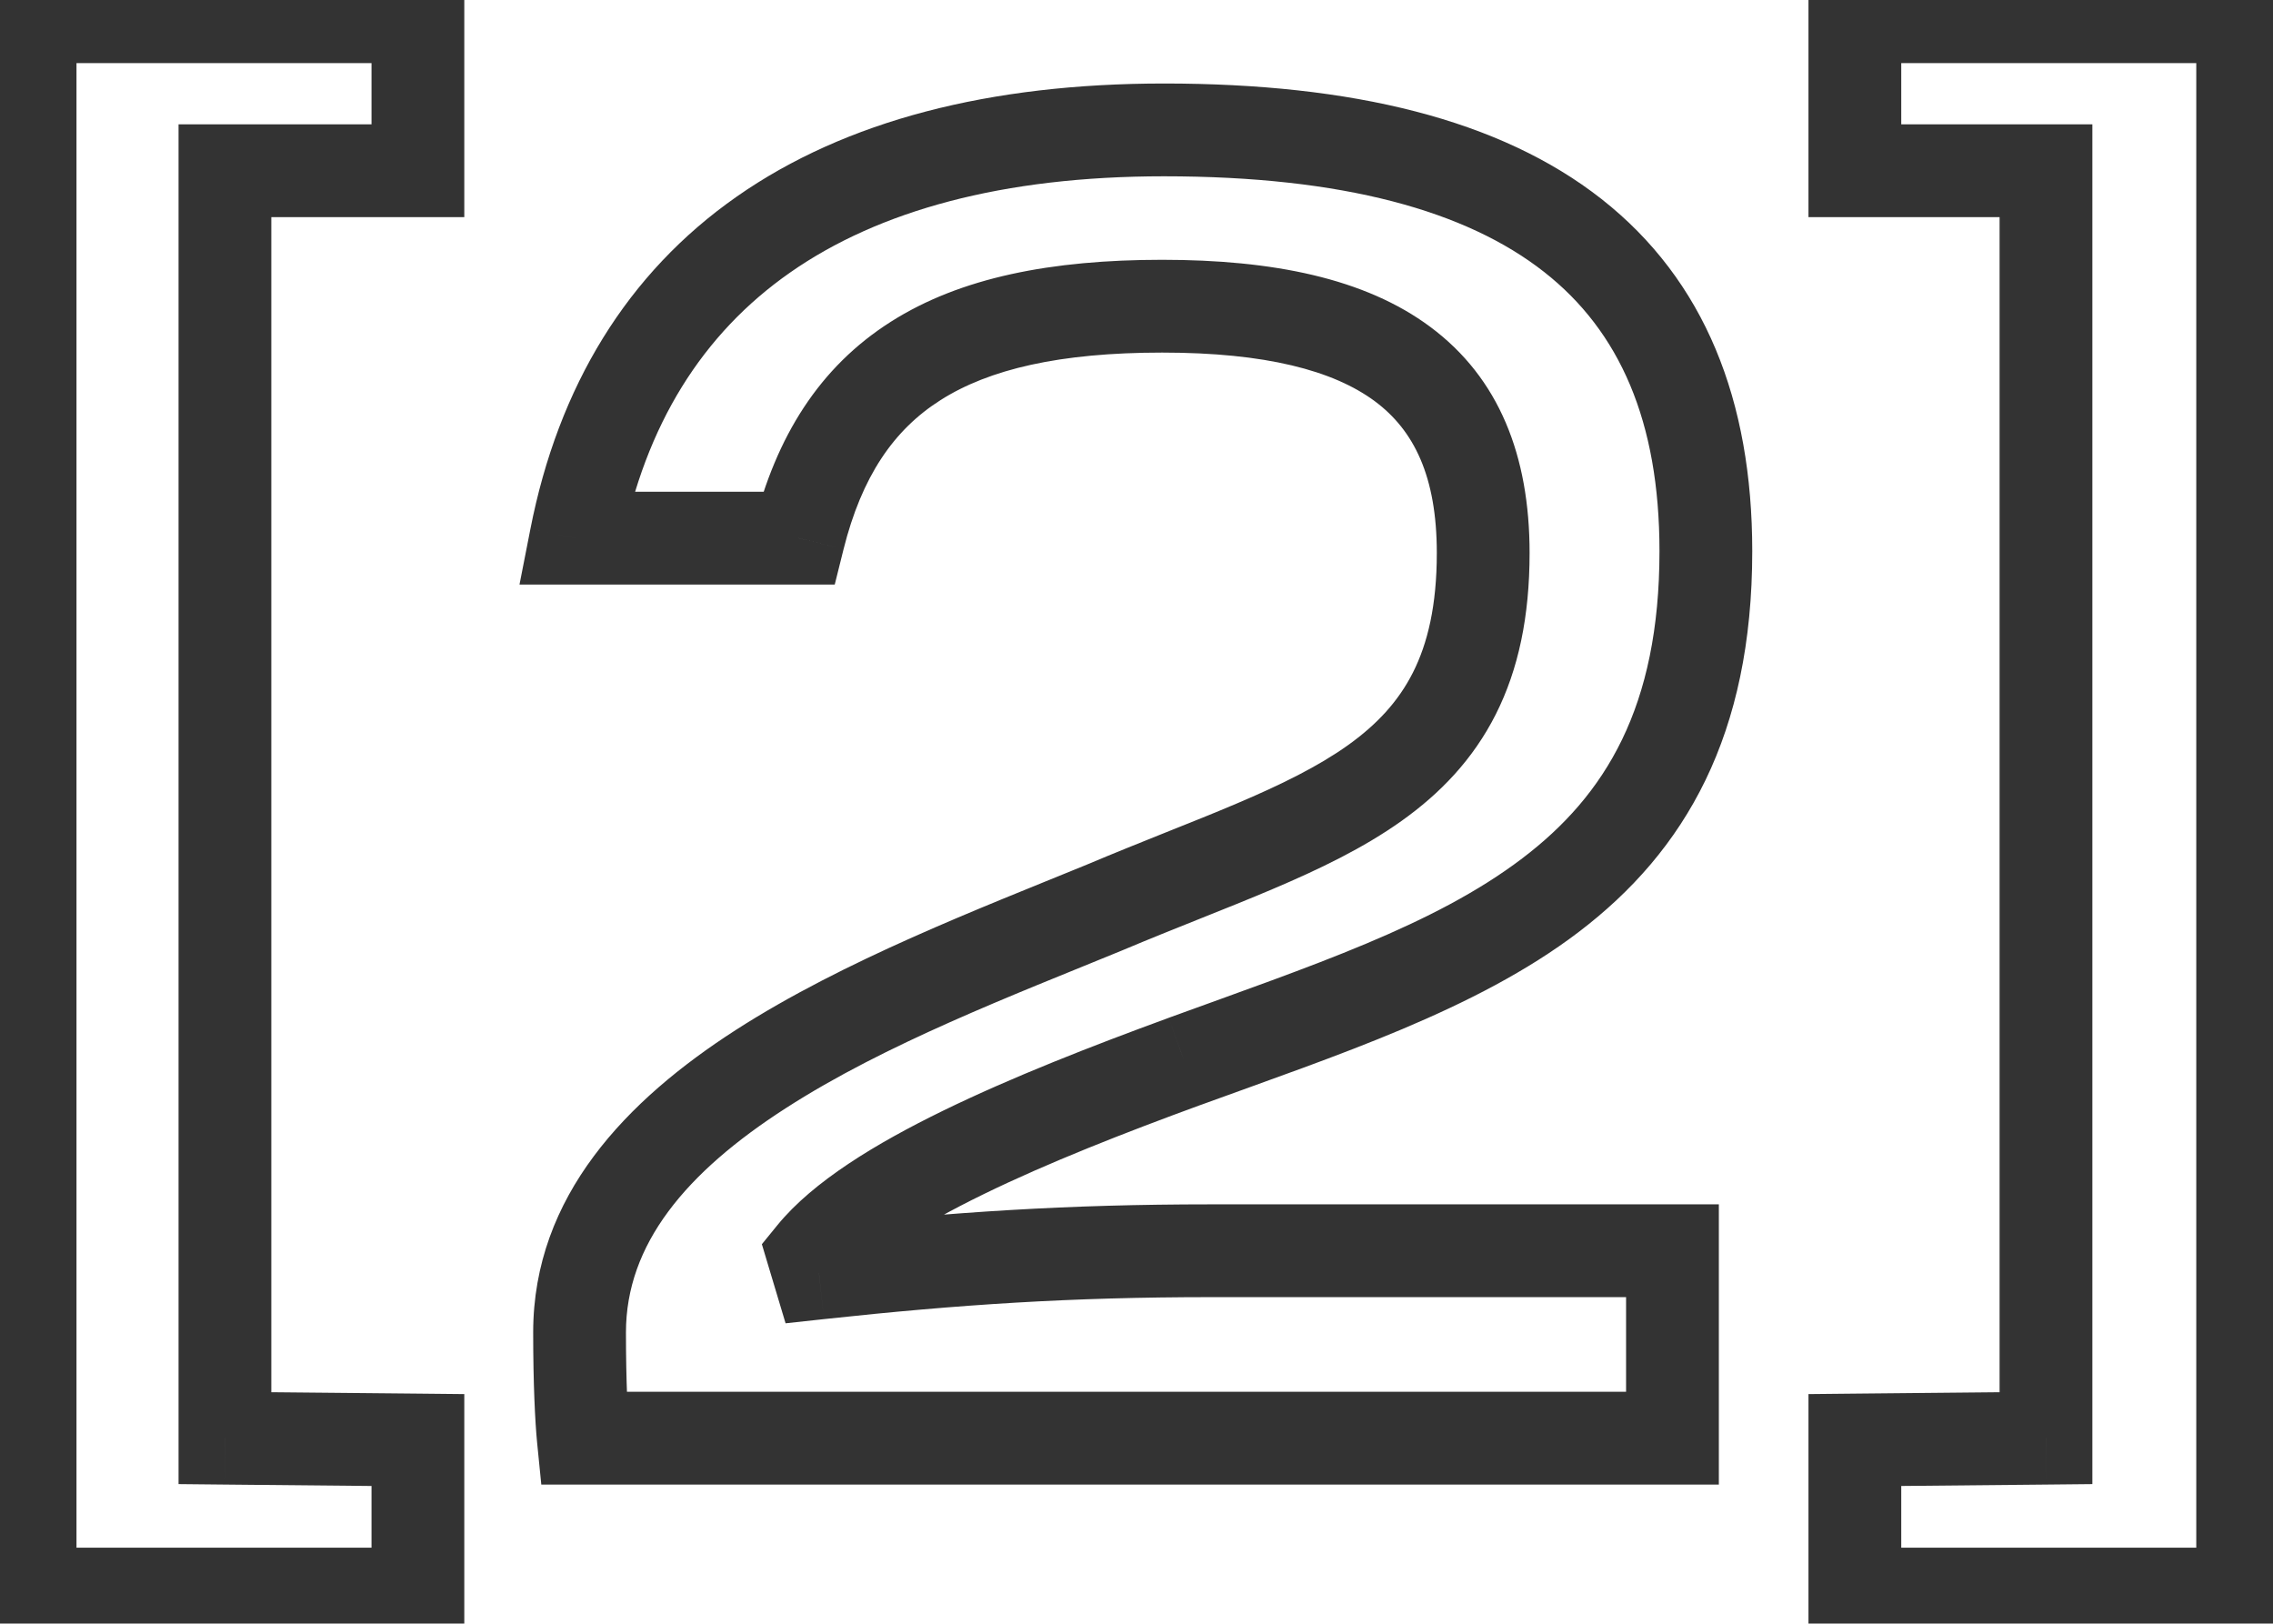 <?xml version="1.0" encoding="UTF-8"?> <svg xmlns="http://www.w3.org/2000/svg" width="49" height="35" viewBox="0 0 49 35" fill="none"><mask id="path-1-outside-1_257_11158" maskUnits="userSpaceOnUse" x="-1" y="-1" width="51" height="37" fill="black"><rect fill="white" x="-1" y="-1" width="51" height="37"></rect><path d="M0.649 34.36V0.36H9.009V3.68H4.849V31L9.009 31.04V34.36H0.649ZM12.414 11.6C13.534 5.88 17.854 2.8 25.094 2.8C33.014 2.8 36.774 5.84 36.774 11.88C36.774 19.2 31.574 20.68 25.534 22.88C22.254 24.08 18.774 25.52 17.534 27.04L17.654 27.44C20.614 27.12 23.054 26.96 26.094 26.96H36.054V31H12.574C12.534 30.6 12.494 29.8 12.494 28.72C12.494 23.88 19.134 21.48 23.814 19.56C28.454 17.6 31.974 16.92 31.974 11.92C31.974 8.16 29.654 6.6 25.054 6.6C20.454 6.6 18.094 8.08 17.214 11.6H12.414ZM48.346 34.36H39.986V31.04L44.106 31V3.68H39.986V0.36H48.346V34.36Z"></path></mask><path d="M0.649 34.36H-0.351V35.36H0.649V34.36ZM0.649 0.36V-0.64H-0.351V0.36H0.649ZM9.009 0.36H10.009V-0.64H9.009V0.36ZM9.009 3.68V4.68H10.009V3.68H9.009ZM4.849 3.68V2.68H3.849V3.68H4.849ZM4.849 31H3.849V31.99L4.84 32L4.849 31ZM9.009 31.04H10.009V30.05L9.019 30.04L9.009 31.04ZM9.009 34.36V35.36H10.009V34.36H9.009ZM1.649 34.36V0.36H-0.351V34.36H1.649ZM0.649 1.36H9.009V-0.64H0.649V1.36ZM8.009 0.36V3.68H10.009V0.36H8.009ZM9.009 2.68H4.849V4.68H9.009V2.68ZM3.849 3.68V31H5.849V3.68H3.849ZM4.84 32L9 32.04L9.019 30.04L4.859 30L4.84 32ZM8.009 31.04V34.36H10.009V31.04H8.009ZM9.009 33.36H0.649V35.36H9.009V33.36ZM12.414 11.6L11.433 11.408L11.199 12.6H12.414V11.6ZM25.534 22.88L25.192 21.94L25.191 21.941L25.534 22.88ZM17.534 27.04L16.759 26.408L16.424 26.819L16.576 27.327L17.534 27.04ZM17.654 27.44L16.696 27.727L16.935 28.524L17.762 28.434L17.654 27.44ZM36.054 26.96H37.054V25.96H36.054V26.96ZM36.054 31V32H37.054V31H36.054ZM12.574 31L11.579 31.099L11.669 32H12.574V31ZM23.814 19.56L24.194 20.485L24.203 20.481L23.814 19.56ZM17.214 11.6V12.6H17.995L18.184 11.842L17.214 11.6ZM13.396 11.792C13.912 9.152 15.146 7.193 17.032 5.875C18.938 4.543 21.607 3.8 25.094 3.8V1.8C21.342 1.8 18.23 2.597 15.886 4.235C13.522 5.887 12.036 8.328 11.433 11.408L13.396 11.792ZM25.094 3.8C28.955 3.8 31.611 4.546 33.287 5.862C34.915 7.139 35.774 9.081 35.774 11.88H37.774C37.774 8.639 36.754 6.041 34.522 4.288C32.337 2.574 29.153 1.8 25.094 1.8V3.8ZM35.774 11.88C35.774 15.242 34.609 17.142 32.815 18.503C30.912 19.948 28.288 20.813 25.192 21.94L25.877 23.82C28.82 22.747 31.817 21.772 34.024 20.096C36.34 18.338 37.774 15.838 37.774 11.88H35.774ZM25.191 21.941C23.543 22.544 21.814 23.218 20.331 23.941C18.886 24.646 17.529 25.465 16.759 26.408L18.309 27.672C18.78 27.095 19.782 26.434 21.208 25.739C22.595 25.062 24.246 24.416 25.878 23.819L25.191 21.941ZM16.576 27.327L16.696 27.727L18.612 27.153L18.492 26.753L16.576 27.327ZM17.762 28.434C20.693 28.117 23.096 27.96 26.094 27.96V25.96C23.012 25.96 20.536 26.123 17.547 26.446L17.762 28.434ZM26.094 27.96H36.054V25.96H26.094V27.96ZM35.054 26.96V31H37.054V26.96H35.054ZM36.054 30H12.574V32H36.054V30ZM13.569 30.901C13.534 30.547 13.494 29.783 13.494 28.72H11.494C11.494 29.817 11.535 30.654 11.579 31.099L13.569 30.901ZM13.494 28.72C13.494 26.825 14.78 25.276 16.941 23.886C19.088 22.503 21.808 21.464 24.194 20.485L23.435 18.635C21.14 19.576 18.2 20.697 15.858 22.204C13.528 23.704 11.494 25.775 11.494 28.72H13.494ZM24.203 20.481C24.773 20.241 25.327 20.019 25.868 19.803C26.406 19.588 26.935 19.377 27.438 19.163C28.439 18.738 29.394 18.279 30.214 17.695C31.047 17.102 31.754 16.37 32.245 15.398C32.733 14.43 32.974 13.288 32.974 11.92H30.974C30.974 13.052 30.776 13.87 30.459 14.497C30.144 15.12 29.682 15.618 29.054 16.066C28.414 16.521 27.62 16.913 26.656 17.322C26.176 17.526 25.669 17.729 25.126 17.945C24.587 18.161 24.015 18.39 23.425 18.639L24.203 20.481ZM32.974 11.92C32.974 9.819 32.313 8.147 30.836 7.048C29.424 5.996 27.431 5.6 25.054 5.6V7.6C27.277 7.6 28.745 7.984 29.642 8.652C30.476 9.273 30.974 10.261 30.974 11.92H32.974ZM25.054 5.6C22.668 5.6 20.707 5.98 19.203 6.936C17.662 7.915 16.73 9.412 16.244 11.357L18.184 11.842C18.578 10.268 19.266 9.265 20.276 8.624C21.321 7.96 22.841 7.6 25.054 7.6V5.6ZM17.214 10.6H12.414V12.6H17.214V10.6ZM48.346 34.36V35.36H49.346V34.36H48.346ZM39.986 34.36H38.986V35.36H39.986V34.36ZM39.986 31.04L39.976 30.04L38.986 30.05V31.04H39.986ZM44.106 31L44.115 32L45.106 31.99V31H44.106ZM44.106 3.68H45.106V2.68H44.106V3.68ZM39.986 3.68H38.986V4.68H39.986V3.68ZM39.986 0.36V-0.64H38.986V0.36H39.986ZM48.346 0.36H49.346V-0.64H48.346V0.36ZM48.346 33.36H39.986V35.36H48.346V33.36ZM40.986 34.36V31.04H38.986V34.36H40.986ZM39.995 32.04L44.115 32L44.096 30L39.976 30.04L39.995 32.04ZM45.106 31V3.68H43.106V31H45.106ZM44.106 2.68H39.986V4.68H44.106V2.68ZM40.986 3.68V0.36H38.986V3.68H40.986ZM39.986 1.36H48.346V-0.64H39.986V1.36ZM47.346 0.36V34.36H49.346V0.36H47.346Z" fill="#333333" mask="url(#path-1-outside-1_257_11158)"></path></svg> 